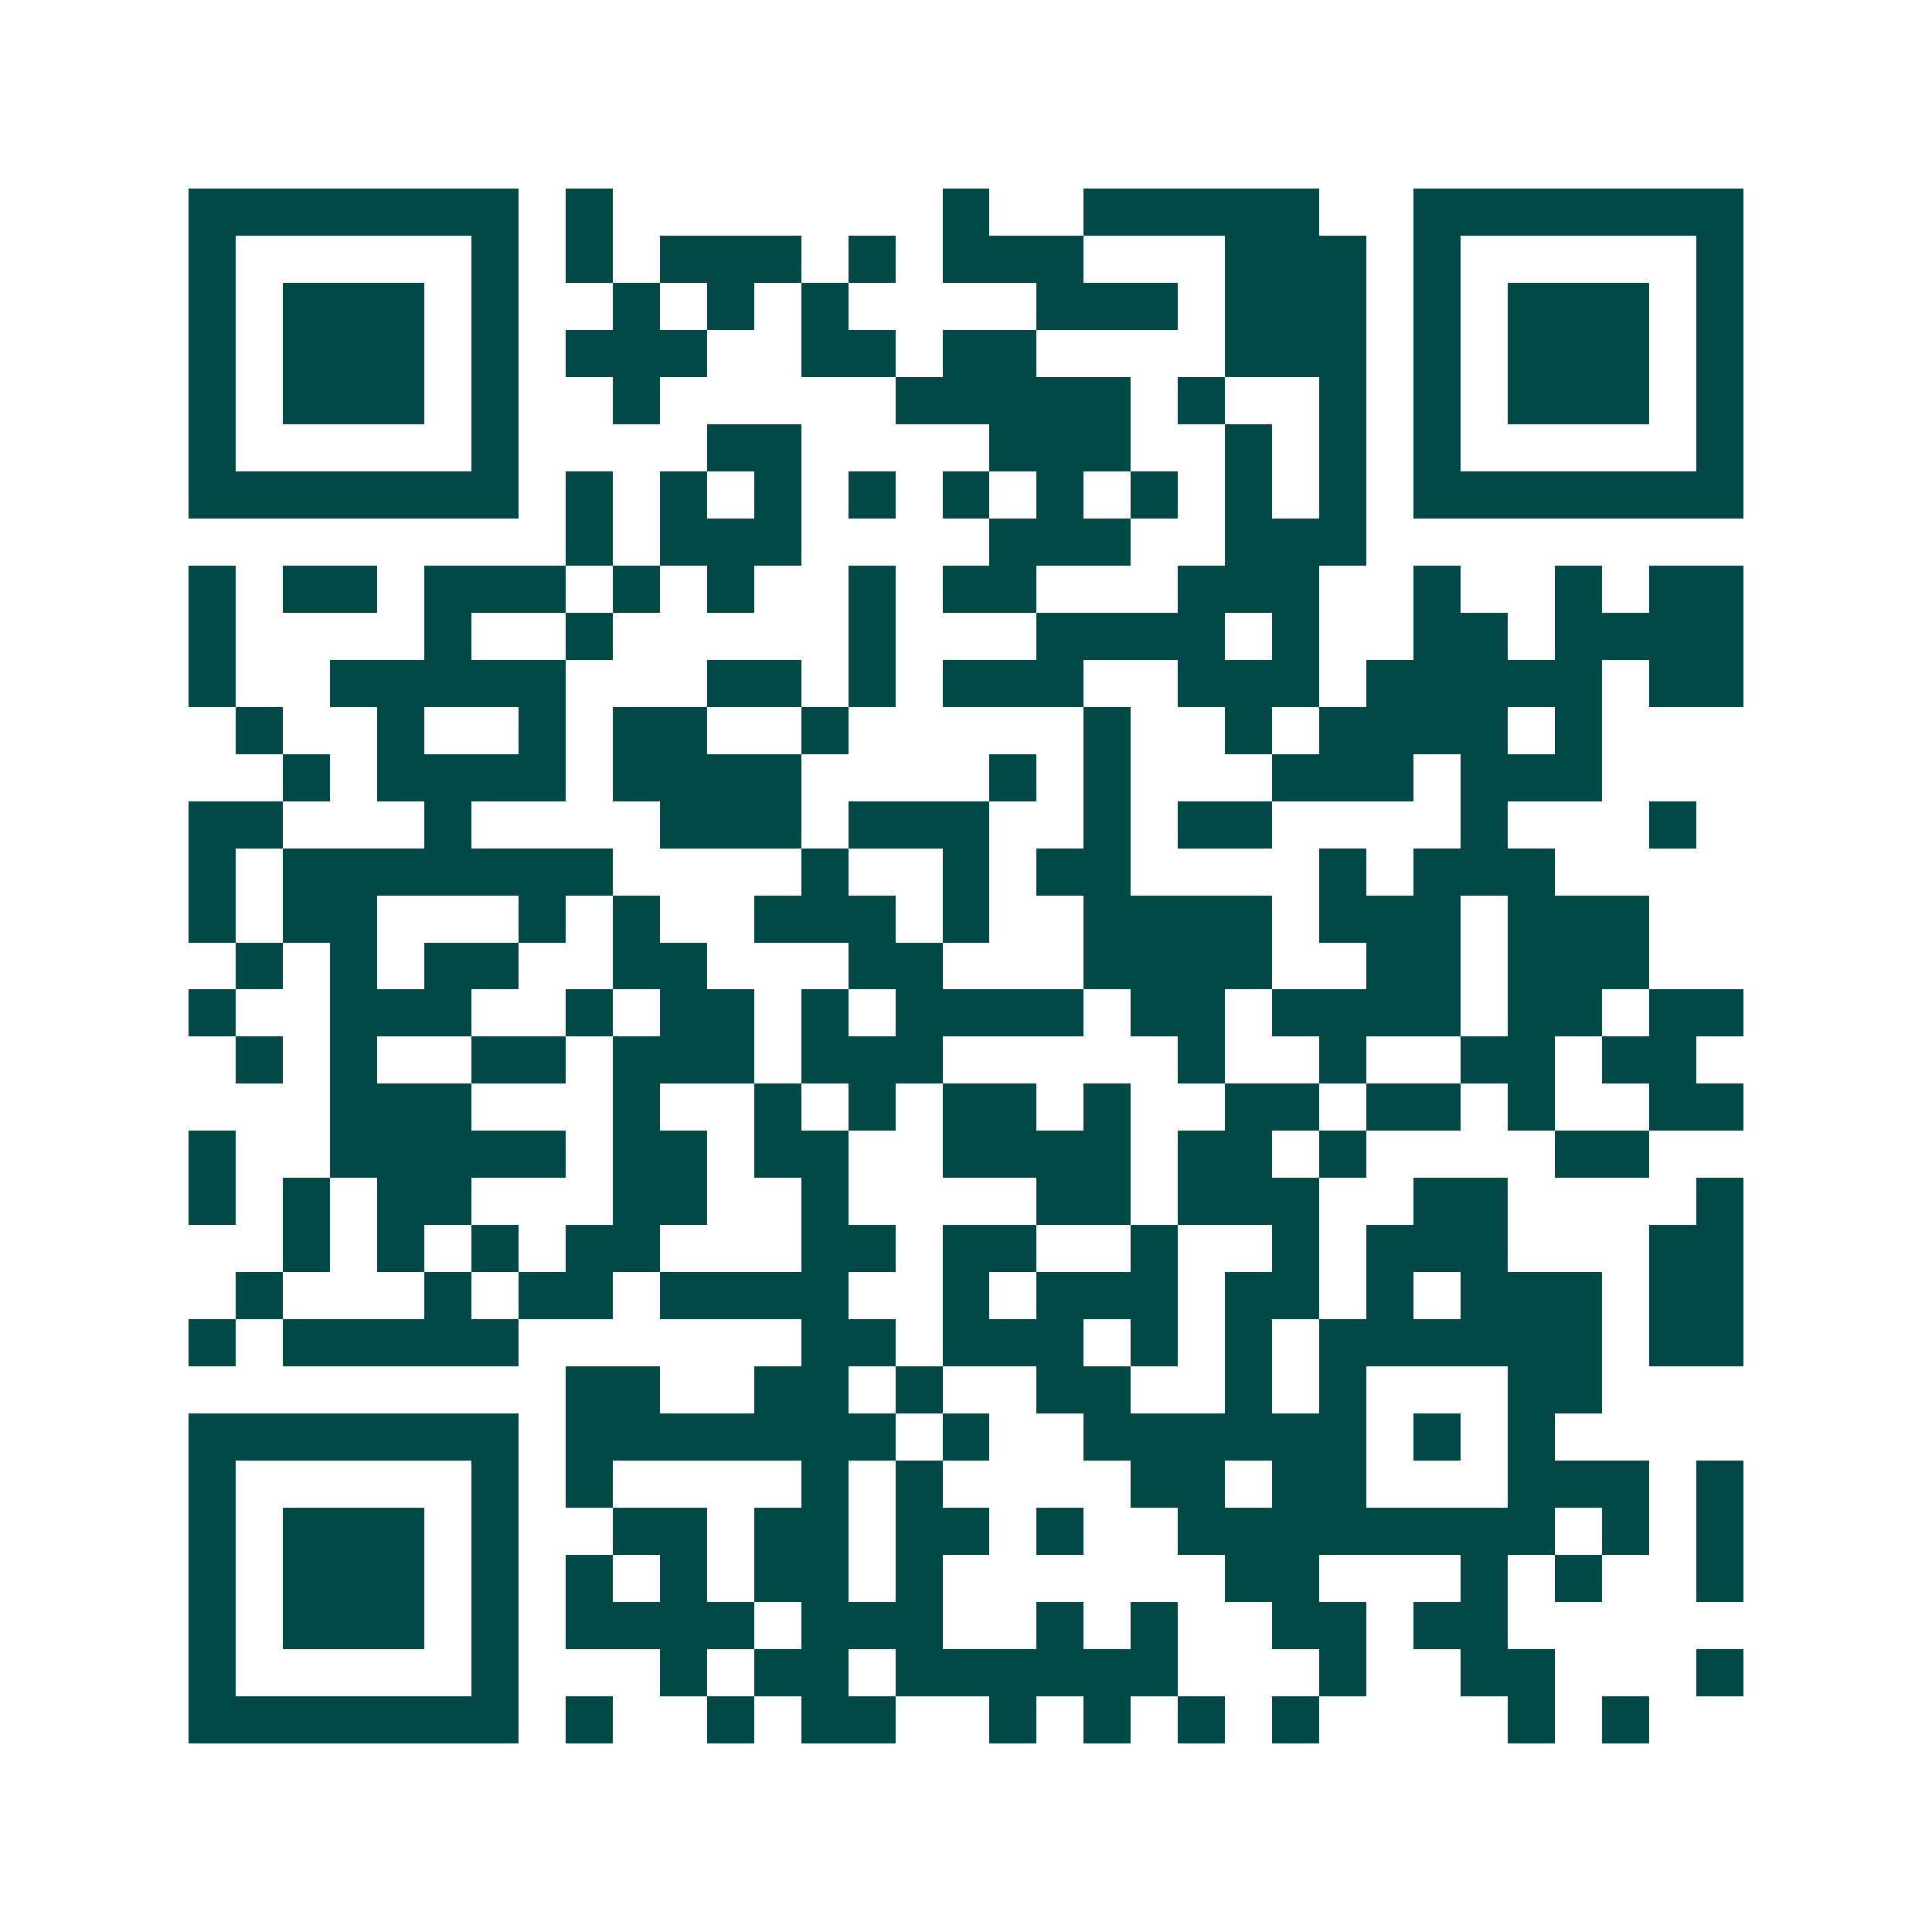 <svg xmlns="http://www.w3.org/2000/svg" width="200" height="200" viewBox="0 0 41 41" shape-rendering="crispEdges"><path fill="#ffffff" d="M0 0h41v41H0z"/><path stroke="#014847" d="M4 4.5h7m1 0h1m7 0h1m2 0h5m2 0h7M4 5.5h1m5 0h1m1 0h1m1 0h3m1 0h1m1 0h3m3 0h3m1 0h1m5 0h1M4 6.5h1m1 0h3m1 0h1m2 0h1m1 0h1m1 0h1m4 0h3m1 0h3m1 0h1m1 0h3m1 0h1M4 7.5h1m1 0h3m1 0h1m1 0h3m2 0h2m1 0h2m4 0h3m1 0h1m1 0h3m1 0h1M4 8.5h1m1 0h3m1 0h1m2 0h1m5 0h5m1 0h1m2 0h1m1 0h1m1 0h3m1 0h1M4 9.5h1m5 0h1m4 0h2m4 0h3m2 0h1m1 0h1m1 0h1m5 0h1M4 10.5h7m1 0h1m1 0h1m1 0h1m1 0h1m1 0h1m1 0h1m1 0h1m1 0h1m1 0h1m1 0h7M12 11.5h1m1 0h3m4 0h3m2 0h3M4 12.5h1m1 0h2m1 0h3m1 0h1m1 0h1m2 0h1m1 0h2m3 0h3m2 0h1m2 0h1m1 0h2M4 13.5h1m4 0h1m2 0h1m5 0h1m3 0h4m1 0h1m2 0h2m1 0h4M4 14.5h1m2 0h5m3 0h2m1 0h1m1 0h3m2 0h3m1 0h5m1 0h2M5 15.5h1m2 0h1m2 0h1m1 0h2m2 0h1m5 0h1m2 0h1m1 0h4m1 0h1M6 16.5h1m1 0h4m1 0h4m4 0h1m1 0h1m3 0h3m1 0h3M4 17.5h2m3 0h1m4 0h3m1 0h3m2 0h1m1 0h2m4 0h1m3 0h1M4 18.5h1m1 0h7m4 0h1m2 0h1m1 0h2m4 0h1m1 0h3M4 19.5h1m1 0h2m3 0h1m1 0h1m2 0h3m1 0h1m2 0h4m1 0h3m1 0h3M5 20.5h1m1 0h1m1 0h2m2 0h2m3 0h2m3 0h4m2 0h2m1 0h3M4 21.5h1m2 0h3m2 0h1m1 0h2m1 0h1m1 0h4m1 0h2m1 0h4m1 0h2m1 0h2M5 22.5h1m1 0h1m2 0h2m1 0h3m1 0h3m5 0h1m2 0h1m2 0h2m1 0h2M7 23.5h3m3 0h1m2 0h1m1 0h1m1 0h2m1 0h1m2 0h2m1 0h2m1 0h1m2 0h2M4 24.5h1m2 0h5m1 0h2m1 0h2m2 0h4m1 0h2m1 0h1m4 0h2M4 25.5h1m1 0h1m1 0h2m3 0h2m2 0h1m4 0h2m1 0h3m2 0h2m4 0h1M6 26.5h1m1 0h1m1 0h1m1 0h2m3 0h2m1 0h2m2 0h1m2 0h1m1 0h3m3 0h2M5 27.5h1m3 0h1m1 0h2m1 0h4m2 0h1m1 0h3m1 0h2m1 0h1m1 0h3m1 0h2M4 28.5h1m1 0h5m6 0h2m1 0h3m1 0h1m1 0h1m1 0h6m1 0h2M12 29.5h2m2 0h2m1 0h1m2 0h2m2 0h1m1 0h1m3 0h2M4 30.5h7m1 0h7m1 0h1m2 0h6m1 0h1m1 0h1M4 31.5h1m5 0h1m1 0h1m4 0h1m1 0h1m4 0h2m1 0h2m3 0h3m1 0h1M4 32.5h1m1 0h3m1 0h1m2 0h2m1 0h2m1 0h2m1 0h1m2 0h8m1 0h1m1 0h1M4 33.5h1m1 0h3m1 0h1m1 0h1m1 0h1m1 0h2m1 0h1m6 0h2m3 0h1m1 0h1m2 0h1M4 34.5h1m1 0h3m1 0h1m1 0h4m1 0h3m2 0h1m1 0h1m2 0h2m1 0h2M4 35.5h1m5 0h1m3 0h1m1 0h2m1 0h6m3 0h1m2 0h2m3 0h1M4 36.5h7m1 0h1m2 0h1m1 0h2m2 0h1m1 0h1m1 0h1m1 0h1m4 0h1m1 0h1"/></svg>
